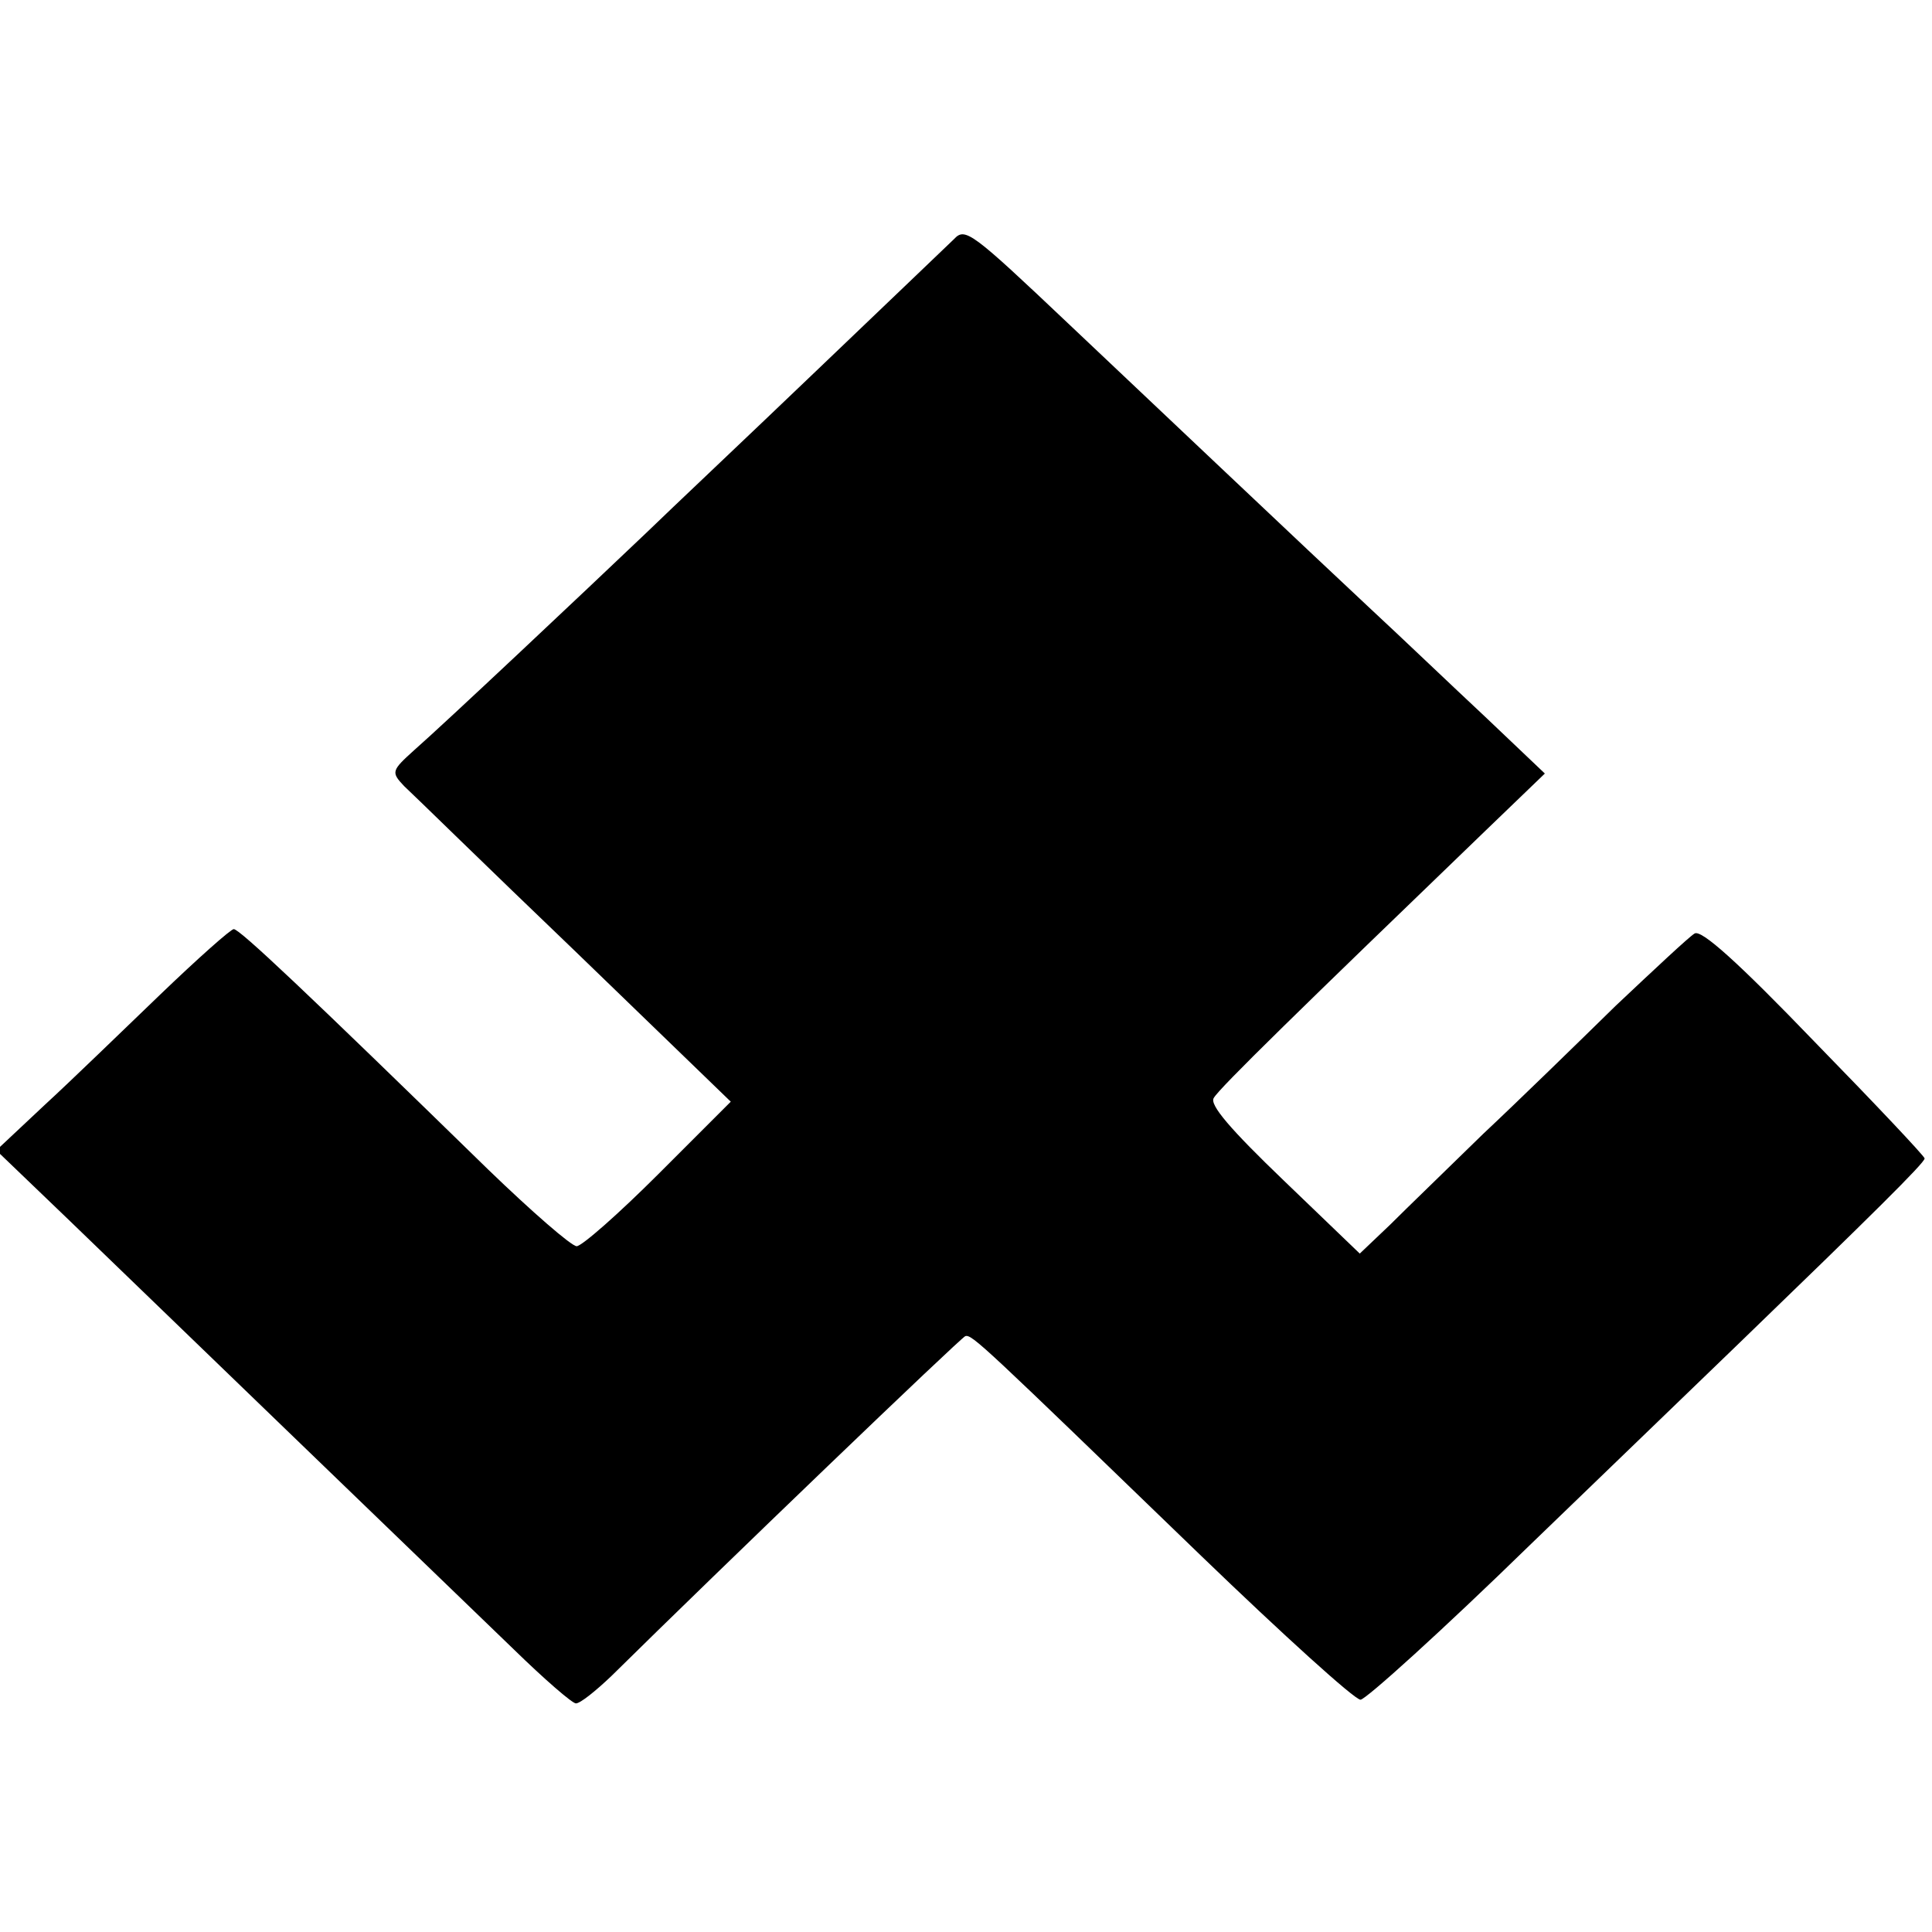 <?xml version="1.0" standalone="no"?>
<!DOCTYPE svg PUBLIC "-//W3C//DTD SVG 20010904//EN"
 "http://www.w3.org/TR/2001/REC-SVG-20010904/DTD/svg10.dtd">
<svg version="1.0" xmlns="http://www.w3.org/2000/svg"
 width="262pt" height="262pt" viewBox="0 0 262 262"
 preserveAspectRatio="xMidYMid meet">
<g transform="translate(0,262) scale(0.1,-0.1)"
fill="#000000" stroke="none">
<path d="M1294 2296 c-6 -6 -89 -85 -184 -176 -95 -91 -201 -191 -234 -223
-84 -80 -274 -259 -314 -294 -31 -28 -32 -30 -14 -49 11 -10 114 -111 231
-223 l212 -205 -98 -98 c-54 -54 -104 -98 -111 -98 -7 0 -61 47 -120 104 -247
241 -337 326 -345 326 -4 0 -49 -40 -100 -89 -51 -49 -121 -117 -157 -150
l-65 -61 100 -96 c116 -112 493 -476 602 -581 41 -40 79 -73 84 -73 6 0 27 17
48 37 149 147 474 459 480 461 9 3 24 -12 320 -298 111 -107 208 -195 216
-195 7 0 111 94 230 210 120 116 248 239 284 274 178 172 251 244 251 250 0 3
-68 75 -150 159 -103 107 -153 152 -162 146 -7 -4 -55 -49 -107 -98 -51 -50
-132 -129 -180 -174 -47 -46 -104 -101 -126 -123 l-41 -39 -103 99 c-73 70
-101 103 -95 112 7 13 120 123 369 363 l80 77 -81 77 c-45 42 -114 108 -155
146 -73 68 -337 318 -409 386 -132 125 -141 132 -156 116z"/>
</g>
</svg>
